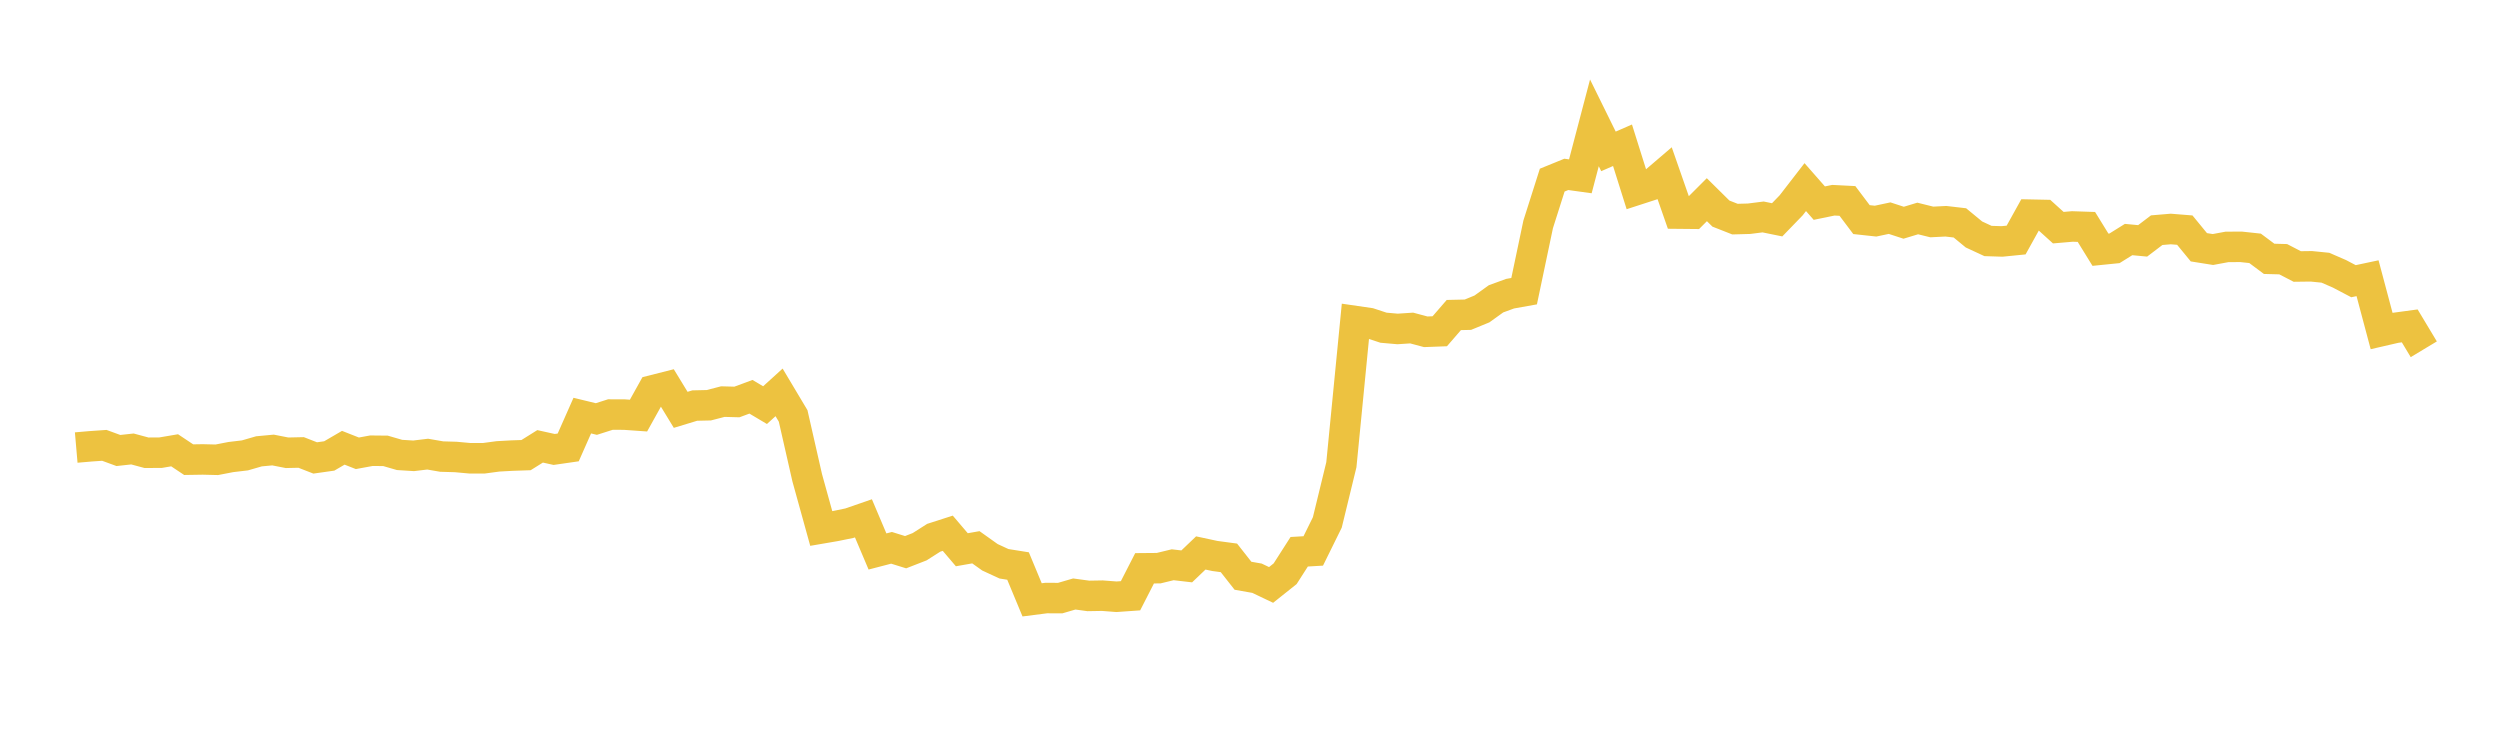<svg width="164" height="48" xmlns="http://www.w3.org/2000/svg" xmlns:xlink="http://www.w3.org/1999/xlink"><path fill="none" stroke="rgb(237,194,64)" stroke-width="2" d="M5,29.359L5.922,29.279L6.844,29.215L7.766,29.553L8.689,29.452L9.611,29.701L10.533,29.696L11.455,29.539L12.377,30.154L13.299,30.139L14.222,30.162L15.144,29.983L16.066,29.874L16.988,29.607L17.91,29.521L18.832,29.702L19.754,29.681L20.677,30.041L21.599,29.91L22.521,29.373L23.443,29.736L24.365,29.567L25.287,29.576L26.21,29.844L27.132,29.902L28.054,29.791L28.976,29.951L29.898,29.978L30.82,30.062L31.743,30.062L32.665,29.938L33.587,29.887L34.509,29.856L35.431,29.28L36.353,29.484L37.275,29.351L38.198,27.264L39.12,27.488L40.042,27.194L40.964,27.198L41.886,27.263L42.808,25.606L43.731,25.372L44.653,26.885L45.575,26.605L46.497,26.584L47.419,26.345L48.341,26.37L49.263,26.028L50.186,26.577L51.108,25.74L52.03,27.285L52.952,31.337L53.874,34.668L54.796,34.51L55.719,34.321L56.641,34.002L57.563,36.177L58.485,35.937L59.407,36.224L60.329,35.865L61.251,35.278L62.174,34.981L63.096,36.063L64.018,35.901L64.94,36.558L65.862,36.984L66.784,37.131L67.707,39.35L68.629,39.232L69.551,39.235L70.473,38.966L71.395,39.092L72.317,39.076L73.24,39.147L74.162,39.082L75.084,37.28L76.006,37.272L76.928,37.048L77.85,37.155L78.772,36.274L79.695,36.472L80.617,36.596L81.539,37.769L82.461,37.932L83.383,38.372L84.305,37.637L85.228,36.195L86.15,36.141L87.072,34.271L87.994,30.485L88.916,21.061L89.838,21.195L90.76,21.498L91.683,21.579L92.605,21.518L93.527,21.765L94.449,21.731L95.371,20.666L96.293,20.645L97.216,20.266L98.138,19.603L99.06,19.266L99.982,19.101L100.904,14.716L101.826,11.816L102.749,11.439L103.671,11.566L104.593,8.059L105.515,9.931L106.437,9.529L107.359,12.461L108.281,12.162L109.204,11.372L110.126,14.013L111.048,14.022L111.97,13.1L112.892,14.011L113.814,14.374L114.737,14.349L115.659,14.232L116.581,14.42L117.503,13.467L118.425,12.275L119.347,13.325L120.269,13.135L121.192,13.182L122.114,14.406L123.036,14.506L123.958,14.31L124.88,14.611L125.802,14.332L126.725,14.561L127.647,14.514L128.569,14.621L129.491,15.381L130.413,15.809L131.335,15.838L132.257,15.746L133.18,14.082L134.102,14.101L135.024,14.935L135.946,14.856L136.868,14.887L137.79,16.382L138.713,16.289L139.635,15.714L140.557,15.801L141.479,15.1L142.401,15.022L143.323,15.096L144.246,16.221L145.168,16.368L146.09,16.197L147.012,16.192L147.934,16.291L148.856,16.98L149.778,17.004L150.701,17.482L151.623,17.47L152.545,17.562L153.467,17.962L154.389,18.447L155.311,18.251L156.234,21.716L157.156,21.503L158.078,21.378L159,22.912"></path></svg>